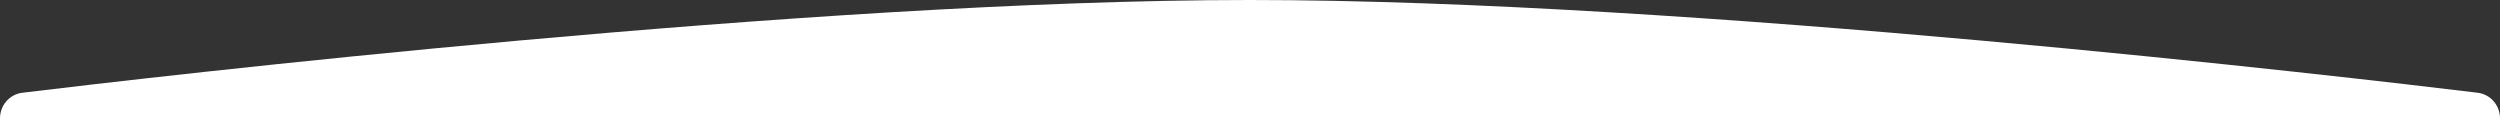 <?xml version="1.0" encoding="UTF-8"?> <svg xmlns="http://www.w3.org/2000/svg" width="1440" height="71" viewBox="0 0 1440 71" fill="none"><rect x="0" y="0" width="1440" height="71" fill="#333333" stroke="none"/> <path d="M0 68.234C0 60.672 5.423 54.323 12.929 53.413C87.336 44.394 466.48 0 720 0C973.52 0 1352.66 44.394 1427.07 53.413C1434.58 54.323 1440 60.672 1440 68.234V181C1440 189.284 1433.28 196 1425 196H15C6.716 196 0 189.284 0 181V68.234Z" fill="white"></path> </svg> 
